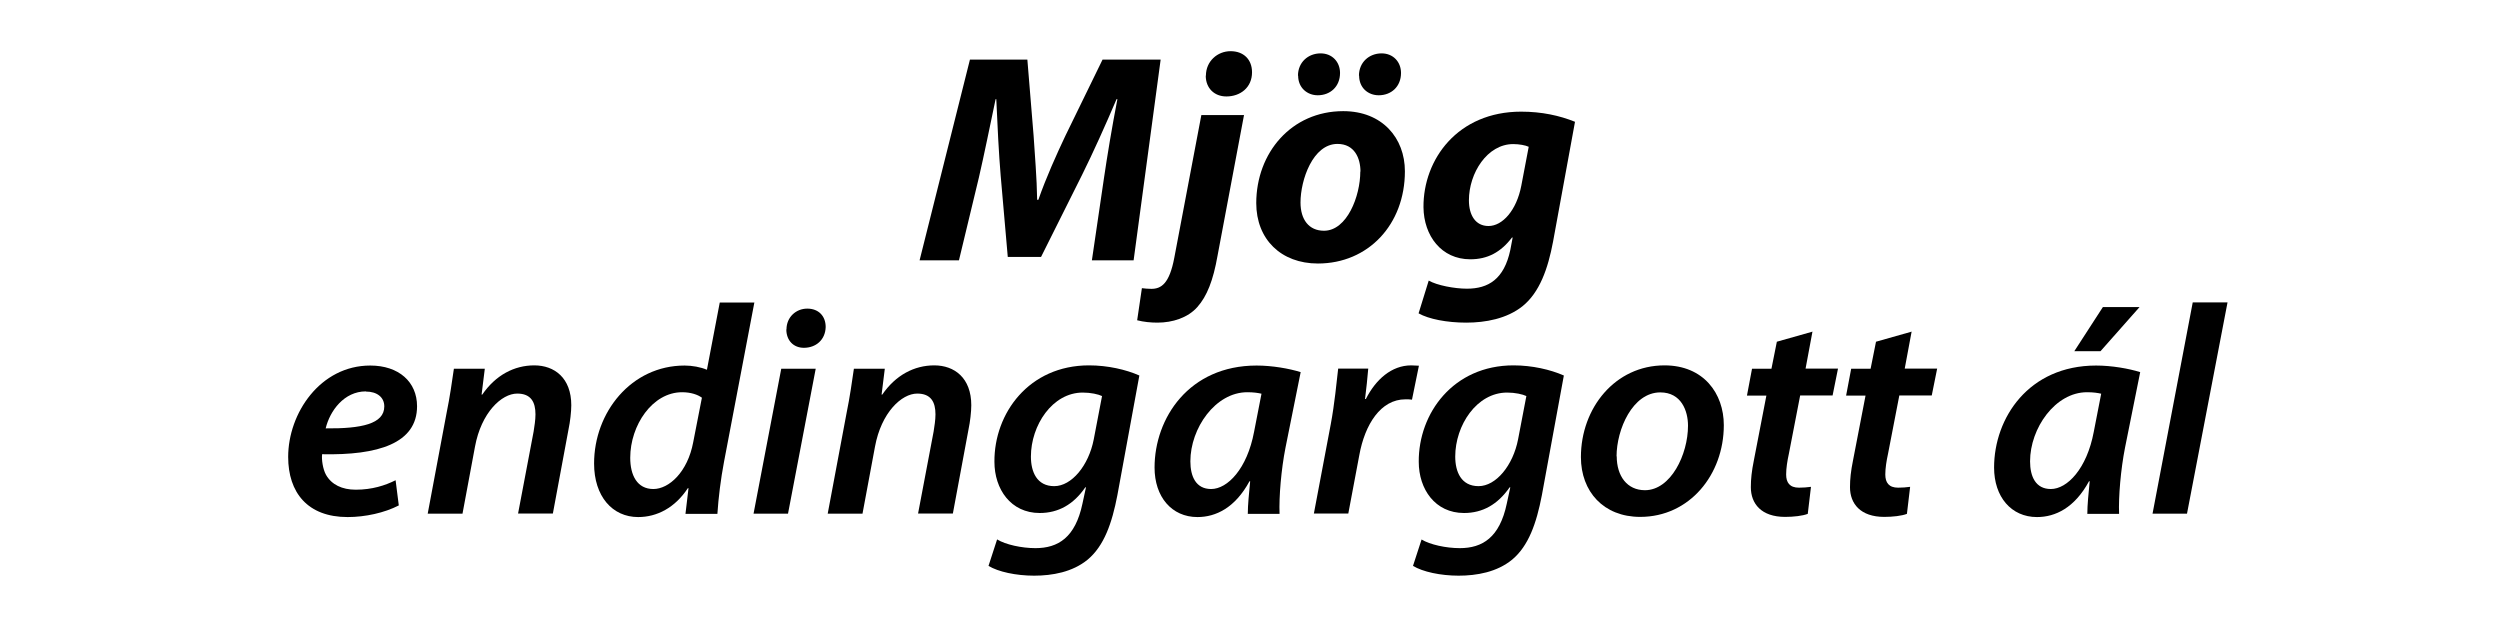 <?xml version="1.0" encoding="UTF-8"?>
<svg id="Layer_1" xmlns="http://www.w3.org/2000/svg" version="1.1" viewBox="0 0 148 37">
  <!-- Generator: Adobe Illustrator 29.6.1, SVG Export Plug-In . SVG Version: 2.1.1 Build 9)  -->
  <path d="M64.64,15.41l.72-4.9c.19-1.29.46-2.93.79-4.64h-.05c-.65,1.53-1.39,3.17-2.04,4.48l-2.43,4.86h-1.97l-.42-4.81c-.11-1.3-.19-2.94-.26-4.53h-.04c-.33,1.57-.69,3.35-.99,4.64l-1.18,4.9h-2.33l2.98-11.88h3.4l.37,4.51c.07,1.11.19,2.47.21,3.79h.07c.46-1.32,1.09-2.71,1.6-3.79l2.2-4.51h3.44l-1.6,11.88h-2.47Z"/>
  <path d="M73.65,6.79l-1.57,8.34c-.26,1.48-.63,2.41-1.2,3.05-.56.63-1.46.92-2.36.92-.39,0-.81-.04-1.2-.14l.28-1.9c.18.02.35.04.56.04.58,0,1.07-.3,1.36-1.85l1.6-8.44h2.52ZM71.39,4.48c0-.86.69-1.45,1.46-1.45s1.27.49,1.27,1.25c0,.9-.69,1.43-1.52,1.43-.71,0-1.22-.49-1.22-1.23Z"/>
  <path d="M74.37,12.03c0-2.98,2.08-5.45,5.15-5.45,2.31,0,3.65,1.59,3.65,3.56,0,3.15-2.17,5.46-5.15,5.46-2.18,0-3.65-1.43-3.65-3.58ZM76.84,4.48c0-.79.6-1.32,1.34-1.32.69,0,1.15.51,1.15,1.16,0,.81-.58,1.32-1.32,1.32-.62,0-1.16-.44-1.16-1.16ZM80.54,10.16c0-.79-.35-1.64-1.36-1.64-1.46,0-2.19,2.13-2.19,3.47,0,1,.49,1.67,1.39,1.67,1.36,0,2.15-2.04,2.15-3.51ZM80.45,4.48c0-.79.6-1.32,1.34-1.32.69,0,1.15.51,1.15,1.16,0,.81-.58,1.32-1.32,1.32-.63,0-1.16-.44-1.16-1.16Z"/>
  <path d="M84.58,16.61c.48.28,1.52.48,2.26.48,1.27,0,2.2-.56,2.57-2.29l.14-.74h-.04c-.67.88-1.45,1.29-2.47,1.29-1.71,0-2.75-1.39-2.77-3.08-.02-2.84,2.03-5.66,5.78-5.66,1.22,0,2.27.23,3.19.6l-1.3,7.1c-.3,1.59-.79,3-1.81,3.82-.93.74-2.19.97-3.33.97s-2.22-.21-2.82-.55l.6-1.94ZM90.5,8.69c-.19-.09-.56-.16-.92-.16-1.53,0-2.62,1.71-2.62,3.33,0,.88.39,1.52,1.16,1.52.83,0,1.66-.93,1.94-2.38l.44-2.31Z"/>
  <path d="M23.61,29.92c-.85.44-1.99.69-3.03.69-2.38,0-3.52-1.46-3.52-3.56,0-2.59,1.9-5.41,4.86-5.41,1.69,0,2.77.97,2.77,2.41,0,2.2-2.31,2.91-5.62,2.84-.04.3.04.88.23,1.22.33.58.95.88,1.76.88.97,0,1.74-.25,2.36-.56l.19,1.5ZM21.66,23.17c-1.29,0-2.13,1.15-2.38,2.19,2.11.02,3.47-.26,3.47-1.3,0-.55-.44-.88-1.09-.88Z"/>
  <path d="M25.32,30.41l1.11-5.92c.21-1.02.33-1.92.44-2.66h1.83l-.19,1.53h.04c.79-1.15,1.89-1.73,3.08-1.73s2.19.74,2.19,2.36c0,.39-.07.99-.16,1.41l-.93,5h-2.06l.92-4.85c.05-.32.11-.69.11-1.02,0-.72-.26-1.23-1.08-1.23-.93,0-2.13,1.13-2.5,3.14l-.74,3.97h-2.04Z"/>
  <path d="M44.66,17.9l-1.8,9.45c-.19,1-.33,2.13-.39,3.07h-1.89l.18-1.52h-.04c-.76,1.16-1.83,1.71-2.94,1.71-1.53,0-2.61-1.23-2.61-3.17,0-3.03,2.2-5.8,5.36-5.8.44,0,.95.09,1.32.25l.76-3.98h2.04ZM41.56,23.55c-.25-.19-.67-.33-1.18-.33-1.76,0-3.07,1.96-3.07,3.88,0,1.04.41,1.85,1.37,1.85.92,0,2.03-1,2.36-2.78l.51-2.61Z"/>
  <path d="M44.61,30.41l1.64-8.58h2.04l-1.64,8.58h-2.04ZM46.56,19.5c0-.72.56-1.23,1.23-1.23s1.09.44,1.09,1.09c-.02.76-.58,1.23-1.29,1.23-.62,0-1.04-.44-1.04-1.09Z"/>
  <path d="M49,30.41l1.11-5.92c.21-1.02.33-1.92.44-2.66h1.83l-.19,1.53h.04c.79-1.15,1.89-1.73,3.08-1.73s2.19.74,2.19,2.36c0,.39-.07.99-.16,1.41l-.93,5h-2.06l.92-4.85c.05-.32.11-.69.11-1.02,0-.72-.26-1.23-1.08-1.23-.93,0-2.13,1.13-2.5,3.14l-.74,3.97h-2.04Z"/>
  <path d="M59.04,31.94c.49.3,1.44.51,2.26.51,1.34,0,2.36-.63,2.78-2.63l.21-.97h-.04c-.7,1.02-1.6,1.52-2.7,1.52-1.71,0-2.68-1.41-2.68-3.03-.02-2.87,2.04-5.71,5.6-5.71,1.11,0,2.19.25,2.98.6l-1.3,7.08c-.32,1.67-.79,3.01-1.76,3.82-.9.74-2.1.95-3.17.95s-2.13-.23-2.7-.58l.51-1.57ZM65.25,23.45c-.23-.11-.67-.21-1.15-.21-1.8,0-3.07,1.94-3.07,3.79,0,.9.35,1.75,1.38,1.75s2.04-1.22,2.34-2.77l.49-2.56Z"/>
  <path d="M73.87,30.41c0-.51.07-1.2.14-1.92h-.04c-.85,1.57-1.99,2.12-3.08,2.12-1.53,0-2.54-1.2-2.54-2.93,0-2.93,2.04-6.04,6.04-6.04.93,0,1.94.18,2.61.39l-.9,4.48c-.25,1.27-.39,2.89-.35,3.91h-1.89ZM74.69,23.31c-.21-.05-.48-.09-.85-.09-1.89,0-3.37,2.13-3.37,4.09,0,.9.33,1.64,1.23,1.64.97,0,2.13-1.2,2.54-3.38l.44-2.26Z"/>
  <path d="M77.78,30.41l1-5.29c.23-1.22.35-2.54.44-3.3h1.78c-.05.58-.11,1.18-.19,1.8h.05c.58-1.15,1.52-1.99,2.68-1.99.16,0,.32.02.46.02l-.41,2.01c-.11-.02-.25-.02-.39-.02-1.46,0-2.4,1.48-2.73,3.31l-.65,3.45h-2.04Z"/>
  <path d="M84.16,31.94c.49.3,1.44.51,2.26.51,1.34,0,2.36-.63,2.78-2.63l.21-.97h-.04c-.71,1.02-1.6,1.52-2.7,1.52-1.71,0-2.68-1.41-2.68-3.03-.02-2.87,2.04-5.71,5.61-5.71,1.11,0,2.18.25,2.98.6l-1.3,7.08c-.32,1.67-.79,3.01-1.76,3.82-.9.74-2.1.95-3.17.95s-2.13-.23-2.7-.58l.51-1.57ZM90.37,23.45c-.23-.11-.67-.21-1.15-.21-1.8,0-3.07,1.94-3.07,3.79,0,.9.35,1.75,1.38,1.75s2.04-1.22,2.34-2.77l.49-2.56Z"/>
  <path d="M102.05,25.17c0,2.93-2.03,5.43-4.95,5.43-2.17,0-3.51-1.5-3.51-3.54,0-2.91,2.03-5.43,4.95-5.43,2.31,0,3.51,1.66,3.51,3.54ZM95.71,27.01c0,1.18.62,2.01,1.67,2.01,1.53,0,2.55-2.11,2.55-3.82,0-.88-.4-1.97-1.64-1.97-1.64,0-2.59,2.19-2.59,3.79Z"/>
  <path d="M107.3,19.62l-.41,2.2h1.92l-.32,1.59h-1.92l-.67,3.46c-.09.41-.16.85-.16,1.22,0,.48.21.78.76.78.25,0,.49-.02.71-.05l-.19,1.6c-.3.12-.85.18-1.34.18-1.41,0-2.03-.78-2.03-1.76,0-.48.05-.95.18-1.59l.74-3.83h-1.15l.3-1.59h1.15l.32-1.6,2.12-.6Z"/>
  <path d="M113.17,19.62l-.41,2.2h1.92l-.32,1.59h-1.92l-.67,3.46c-.09.41-.16.85-.16,1.22,0,.48.21.78.76.78.25,0,.49-.02.71-.05l-.19,1.6c-.3.12-.85.18-1.34.18-1.41,0-2.03-.78-2.03-1.76,0-.48.05-.95.18-1.59l.74-3.83h-1.15l.3-1.59h1.15l.32-1.6,2.12-.6Z"/>
  <path d="M123.57,30.41c0-.51.07-1.2.14-1.92h-.04c-.85,1.57-1.99,2.12-3.08,2.12-1.53,0-2.54-1.2-2.54-2.93,0-2.93,2.04-6.04,6.04-6.04.93,0,1.94.18,2.61.39l-.9,4.48c-.25,1.27-.39,2.89-.35,3.91h-1.89ZM124.4,23.31c-.21-.05-.47-.09-.85-.09-1.88,0-3.37,2.13-3.37,4.09,0,.9.33,1.64,1.23,1.64.97,0,2.13-1.2,2.54-3.38l.44-2.26ZM126.66,18.18l-2.31,2.61h-1.55l1.69-2.61h2.17Z"/>
  <path d="M127.43,30.41l2.38-12.51h2.06l-2.4,12.51h-2.04Z"/>
</svg>